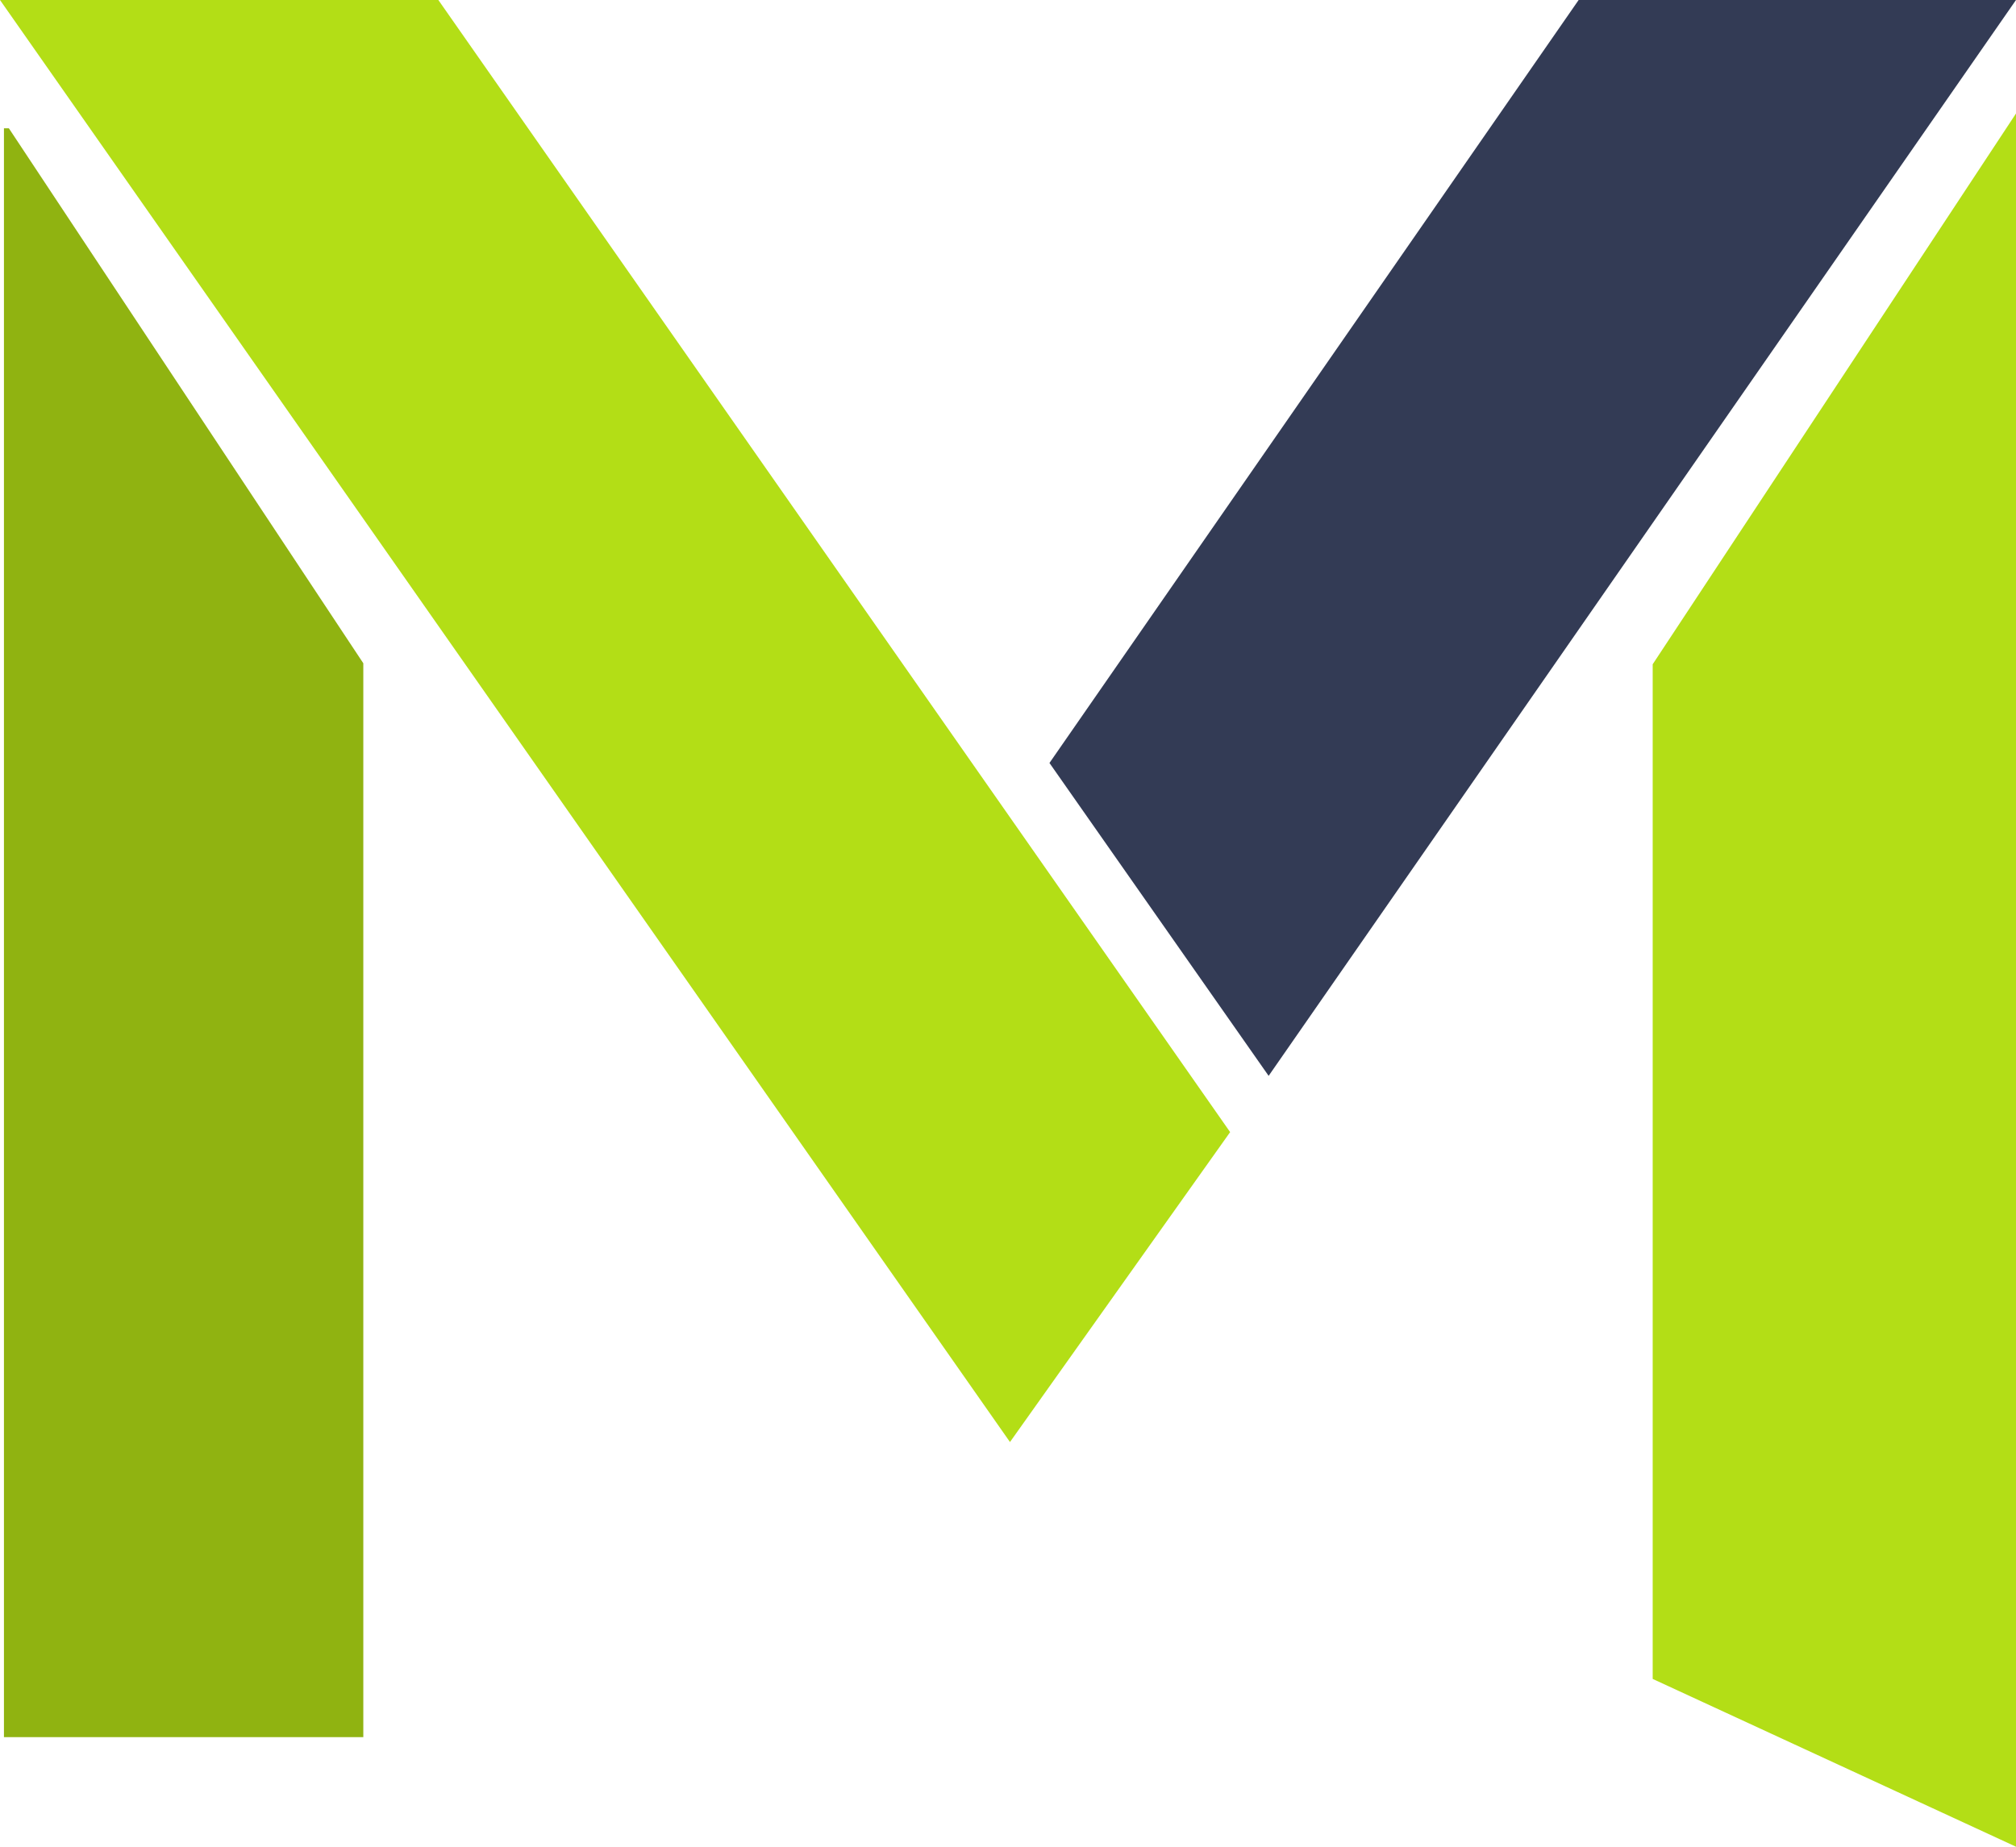 <?xml version="1.0" encoding="utf-8"?>
<!-- Generator: Adobe Illustrator 19.2.1, SVG Export Plug-In . SVG Version: 6.00 Build 0)  -->
<svg version="1.1" id="Layer_1" xmlns="http://www.w3.org/2000/svg" xmlns:xlink="http://www.w3.org/1999/xlink" x="0px" y="0px"
	 viewBox="0 0 204.2 187.1" style="enable-background:new 0 0 204.2 187.1;" xml:space="preserve">
<style type="text/css">
	.st0{fill:#90B311;}
	.st1{fill:#B3DE16;}
	.st2{fill:#333B55;}
</style>
<polygon class="st0" points="0.9,13 0.4,13 0.4,176 36.8,176 36.8,67.2 "/>
<polygon class="st1" points="44.4,0 0,0 102.3,146.1 124.6,114.7 "/>
<polygon class="st2" points="159.9,0 106.3,77.3 128.5,109 204.2,0 "/>
<polygon class="st1" points="204.2,11.5 167.4,67.3 167.4,170.1 204.2,187.1 "/>
</svg>
